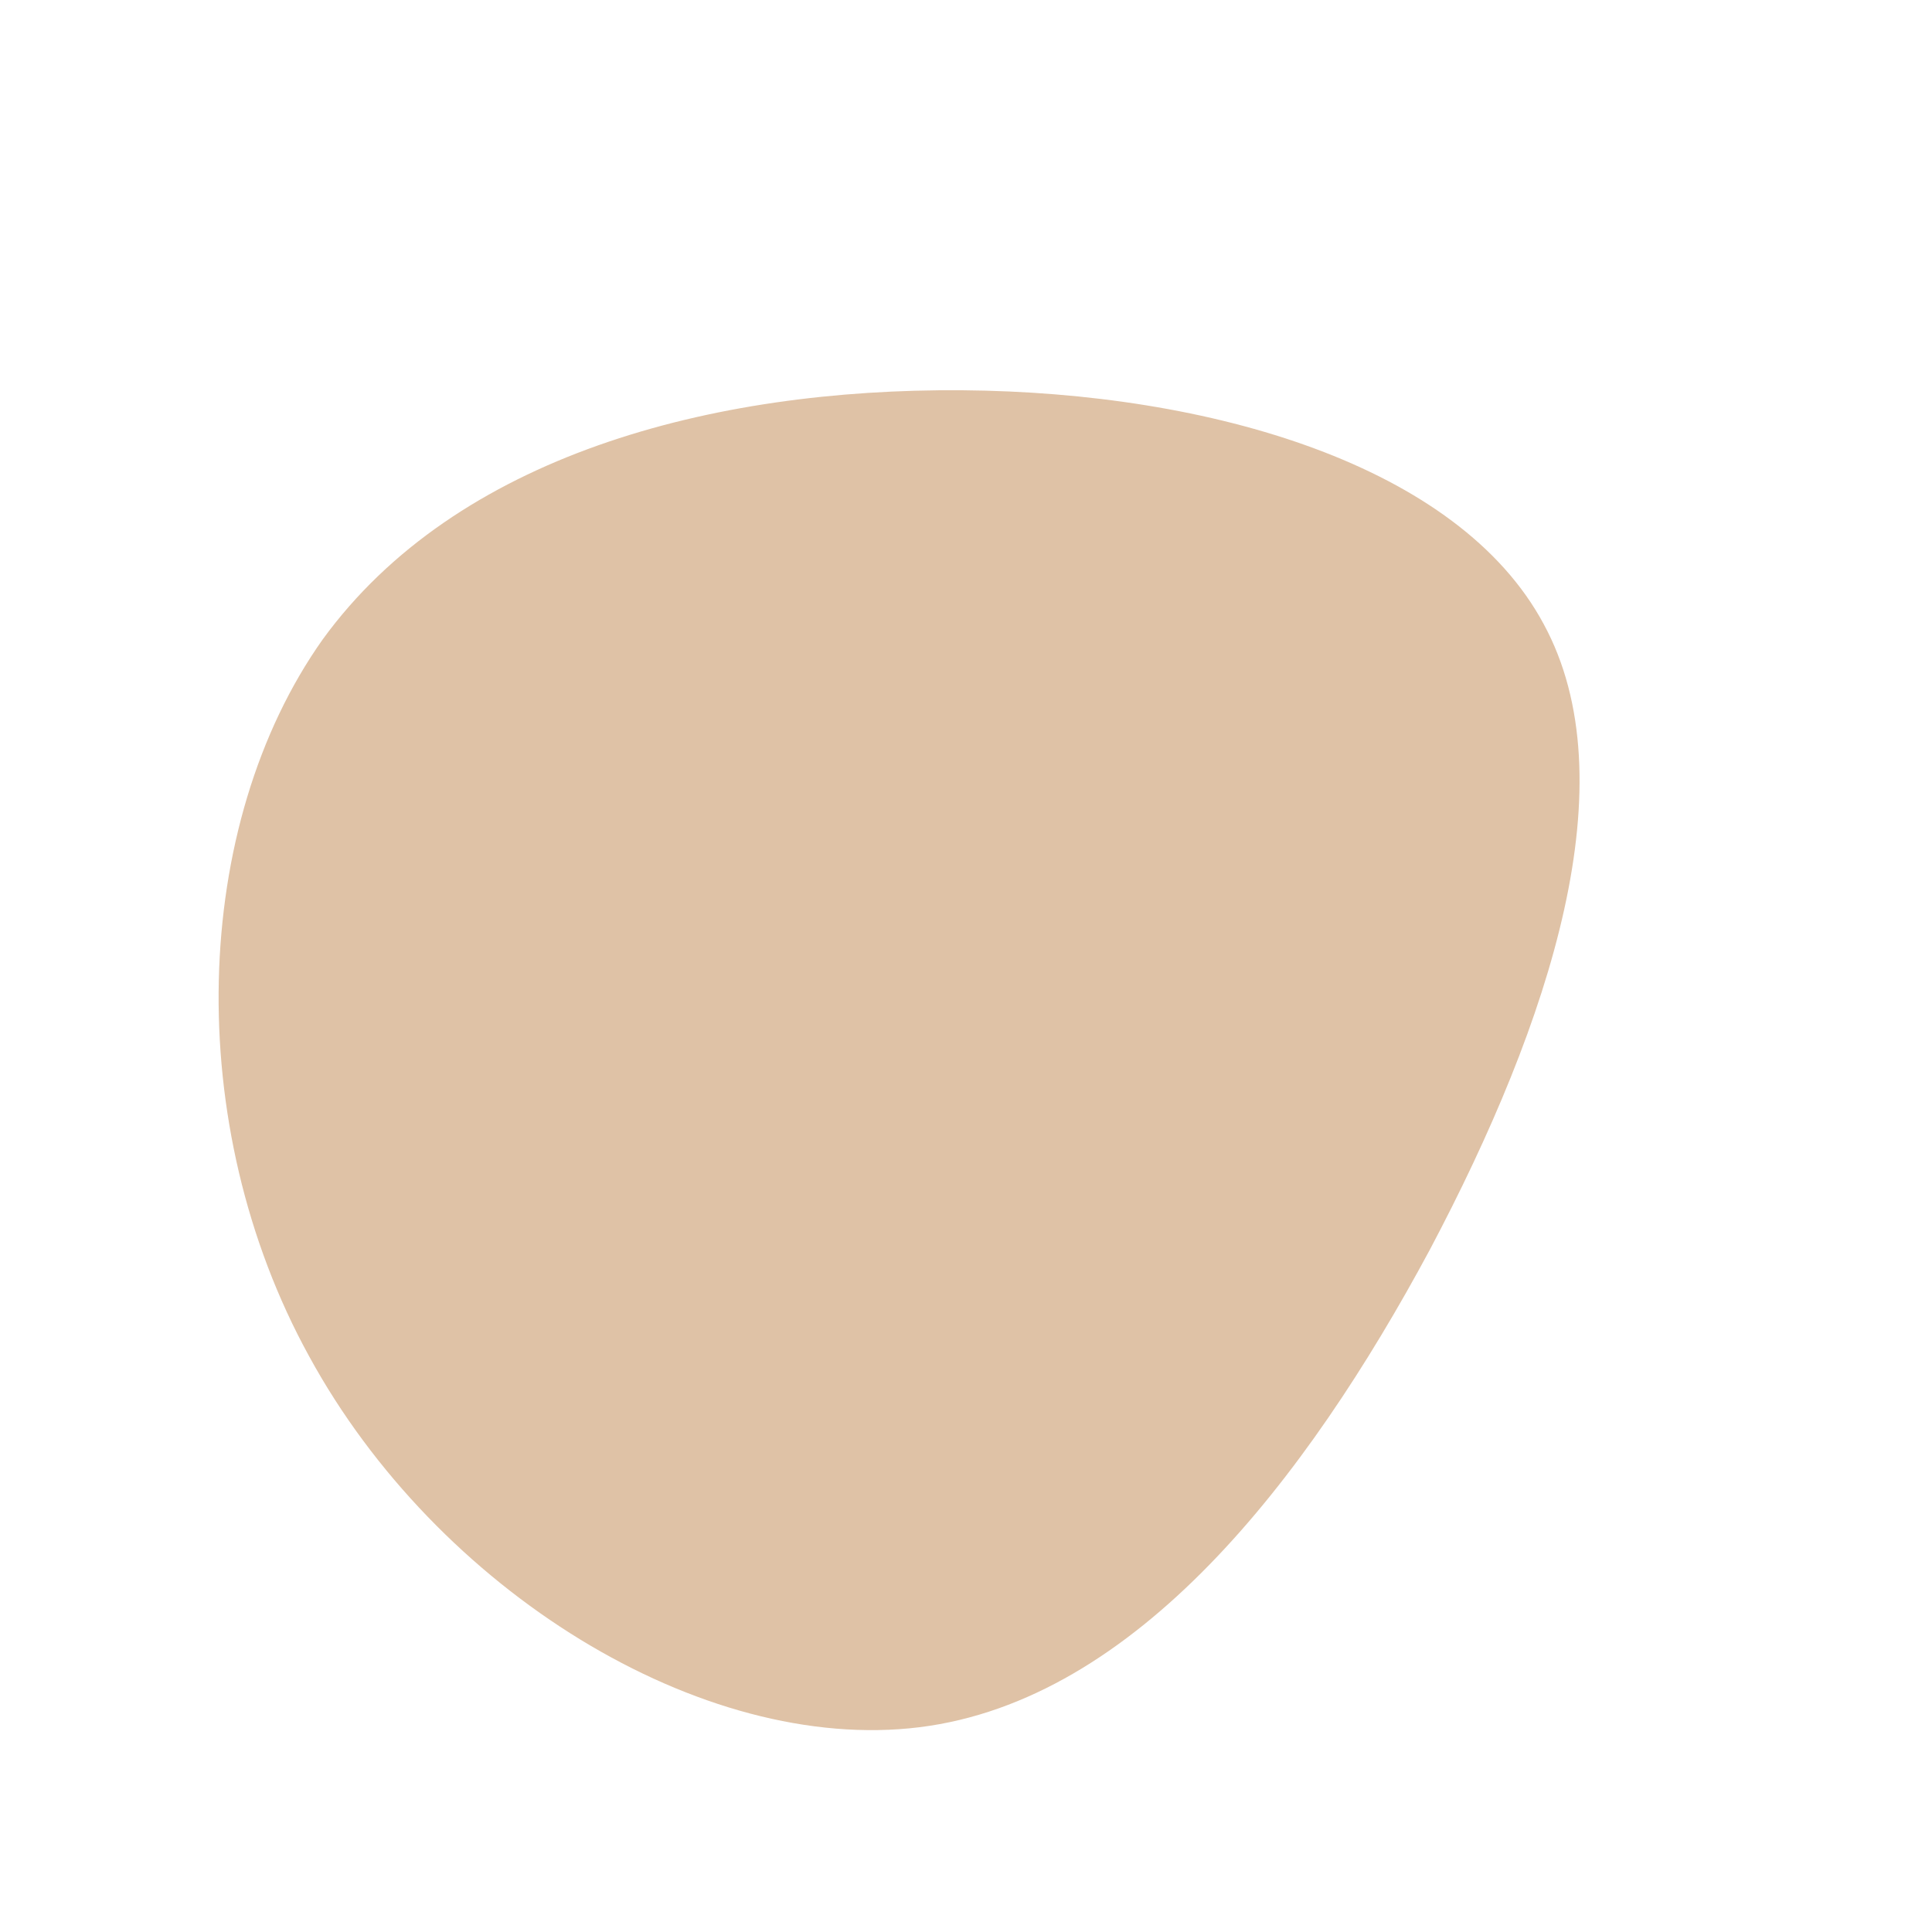 <!--?xml version="1.0" standalone="no"?-->
              <svg id="sw-js-blob-svg" viewBox="0 0 100 100" xmlns="http://www.w3.org/2000/svg" version="1.1">
                    <defs> 
                        <linearGradient id="sw-gradient" x1="0" x2="1" y1="1" y2="0">
                            <stop id="stop1" stop-color="rgba(223, 194, 166, 1)" offset="0%"></stop>
                            <stop id="stop2" stop-color="rgba(223, 194, 166, 1)" offset="100%"></stop>
                        </linearGradient>
                    </defs>
                <path fill="url(#sw-gradient)" d="M29.9,-17.7C34.3,-9.6,30.3,2.8,24,14.7C17.6,26.6,8.8,38,-2.4,39.4C-13.7,40.8,-27.4,32.3,-34,20.2C-40.6,8.2,-40.1,-7.3,-33.3,-16.9C-26.4,-26.4,-13.2,-29.9,-0.2,-29.8C12.7,-29.7,25.5,-25.9,29.9,-17.7Z" width="100%" height="100%" transform="translate(50 50)" stroke-width="0" style="transition: 0.3s;" stroke="url(#sw-gradient)"></path>
              </svg>